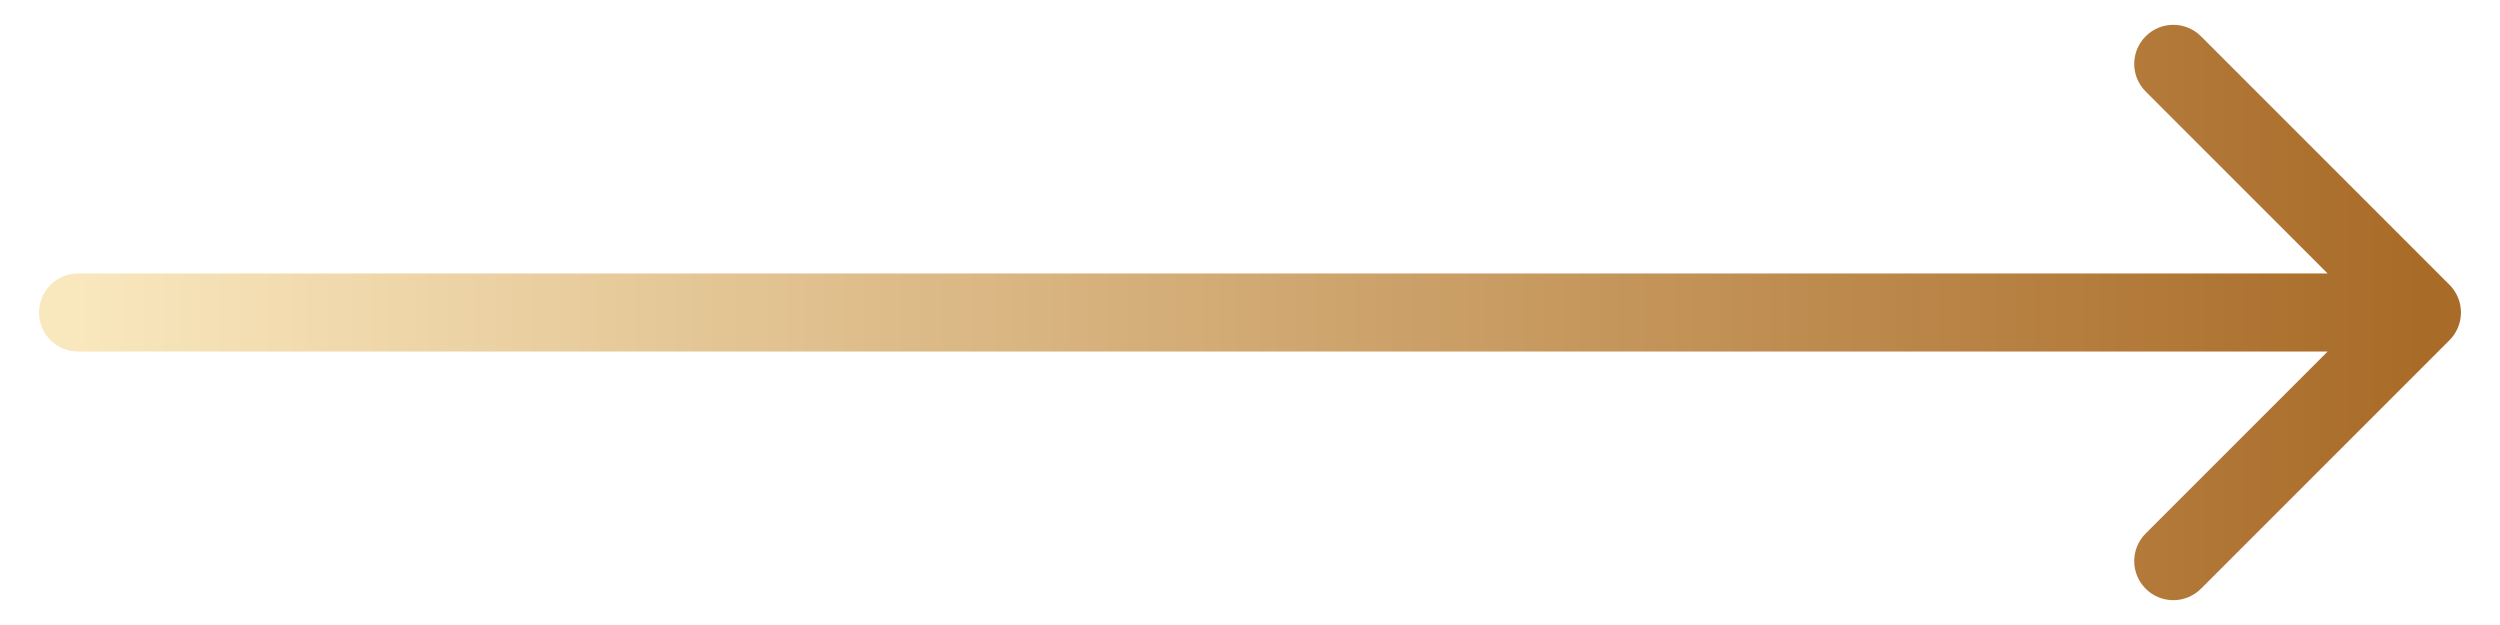 <svg width="32" height="8" viewBox="0 0 32 8" fill="none" xmlns="http://www.w3.org/2000/svg">
<path d="M1 3.5C0.724 3.5 0.5 3.724 0.5 4C0.5 4.276 0.724 4.5 1 4.5V4V3.5ZM31.354 4.354C31.549 4.158 31.549 3.842 31.354 3.646L28.172 0.464C27.976 0.269 27.66 0.269 27.465 0.464C27.269 0.66 27.269 0.976 27.465 1.172L30.293 4L27.465 6.828C27.269 7.024 27.269 7.34 27.465 7.536C27.66 7.731 27.976 7.731 28.172 7.536L31.354 4.354ZM1 4V4.5H31V4V3.5H1V4Z" fill="url(#paint0_linear_125_5719)"/>
<defs>
<linearGradient id="paint0_linear_125_5719" x1="1" y1="4.5" x2="31" y2="4.5" gradientUnits="userSpaceOnUse">
<stop stop-color="#F9E7BD"/>
<stop offset="1" stop-color="#A96B28"/>
</linearGradient>
</defs>
</svg>
